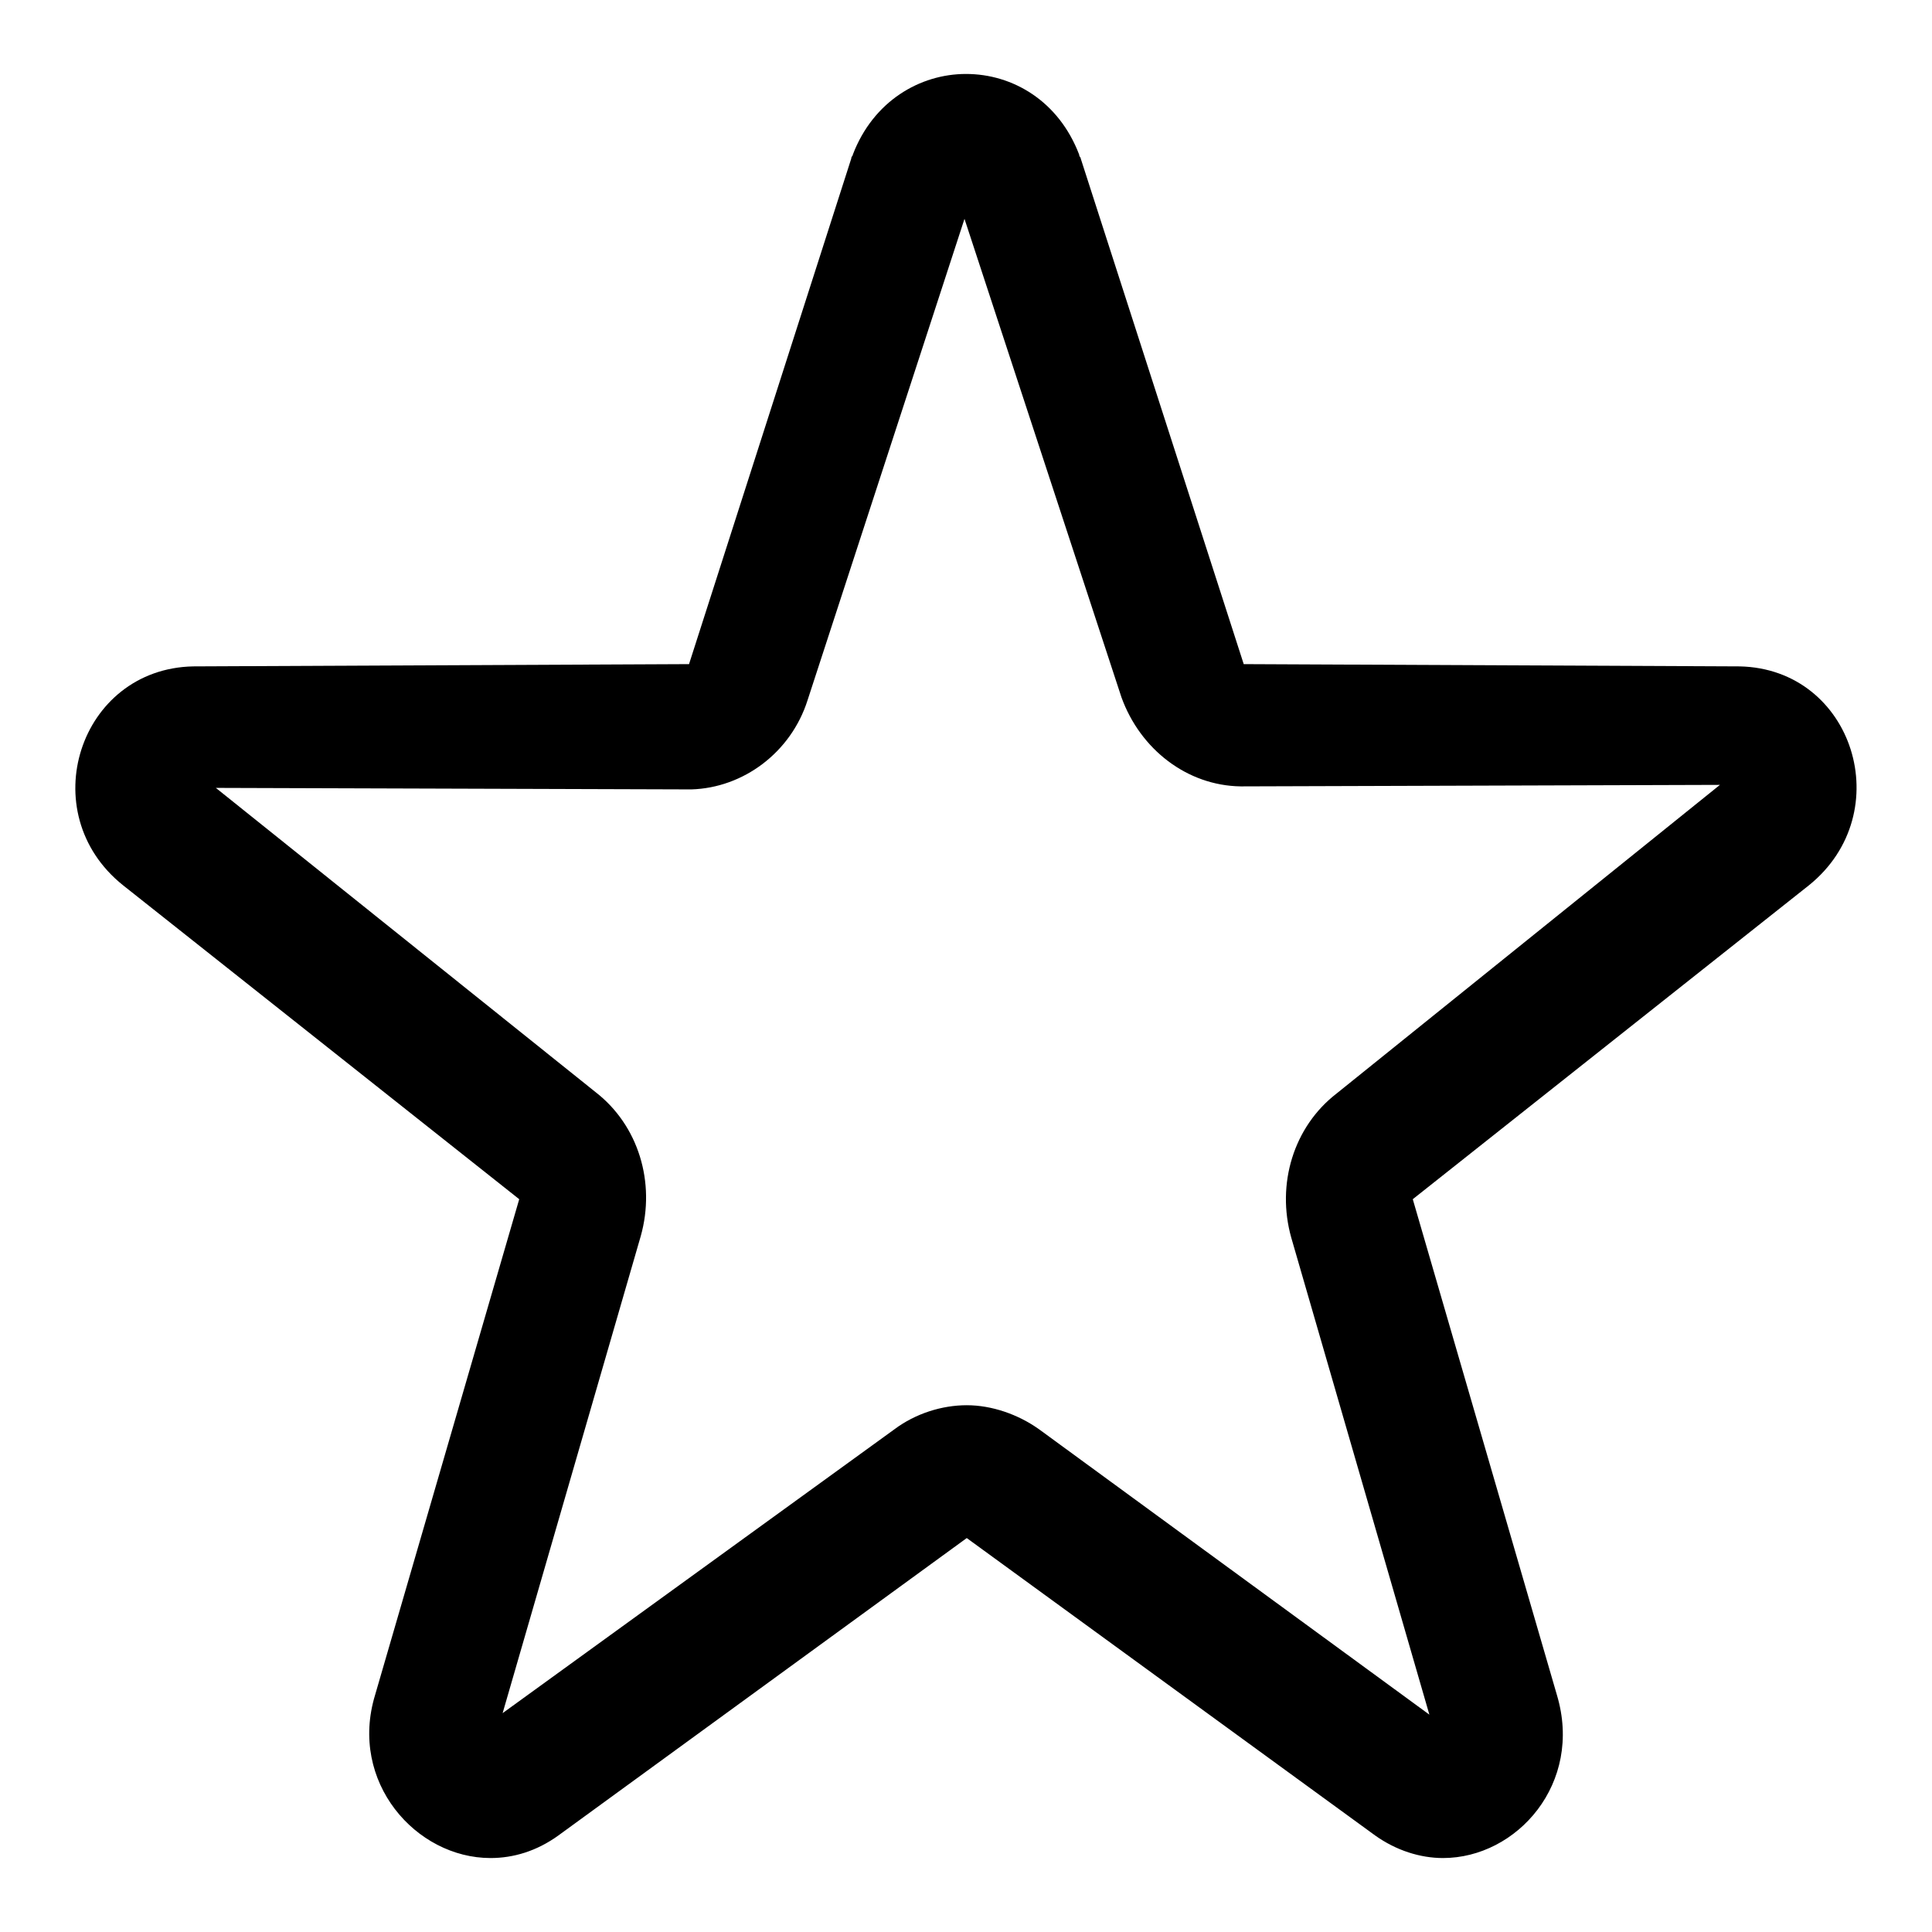 <?xml version="1.0" encoding="utf-8"?>
<!-- Svg Vector Icons : http://www.onlinewebfonts.com/icon -->
<!DOCTYPE svg PUBLIC "-//W3C//DTD SVG 1.1//EN" "http://www.w3.org/Graphics/SVG/1.1/DTD/svg11.dtd">
<svg version="1.1" xmlns="http://www.w3.org/2000/svg" xmlns:xlink="http://www.w3.org/1999/xlink" x="0px" y="0px" viewBox="0 0 256 256" enable-background="new 0 0 256 256" xml:space="preserve">
<g> <path fill="#000000" d="M230.5,88.3L164.8,88l-21.6-67c0-0.2-0.2-0.2-0.2-0.5c-2.7-7.1-8.8-10.7-15-10.7c-6.1,0-12.3,3.6-15,10.7 c0,0.2-0.2,0.2-0.2,0.5L91.3,88l-65.7,0.3c-15.1,0.3-21.3,19.4-9.3,29l52.5,41.6l-19.1,65.7c-3.5,11.5,5.4,21.6,15.3,21.6 c3,0,6.1-0.9,9-3l54.1-39.4l54.1,39.4c2.8,2,6,3,9,3c9.8,0,18.6-9.9,15.1-21.6l-19.1-65.7l52.5-41.6 C251.6,107.7,245.6,88.6,230.5,88.3z M177.1,144.9c-5.7,4.4-8,12-6,19.1l18.3,63.2l-51.7-37.8c-2.8-2-6.3-3.2-9.6-3.2 c-3.3,0-6.8,1.1-9.6,3.2L66.6,227l18.3-63.2c2-7.1-0.3-14.7-6-19.1l-50.3-40.3l63,0.2c6.9-0.2,13.2-4.9,15.4-11.8l20.8-63.8 l20.8,63.4c2.5,6.9,8.7,11.7,15.8,11.8l63.5-0.2L177.1,144.9z"/></g>
</svg>